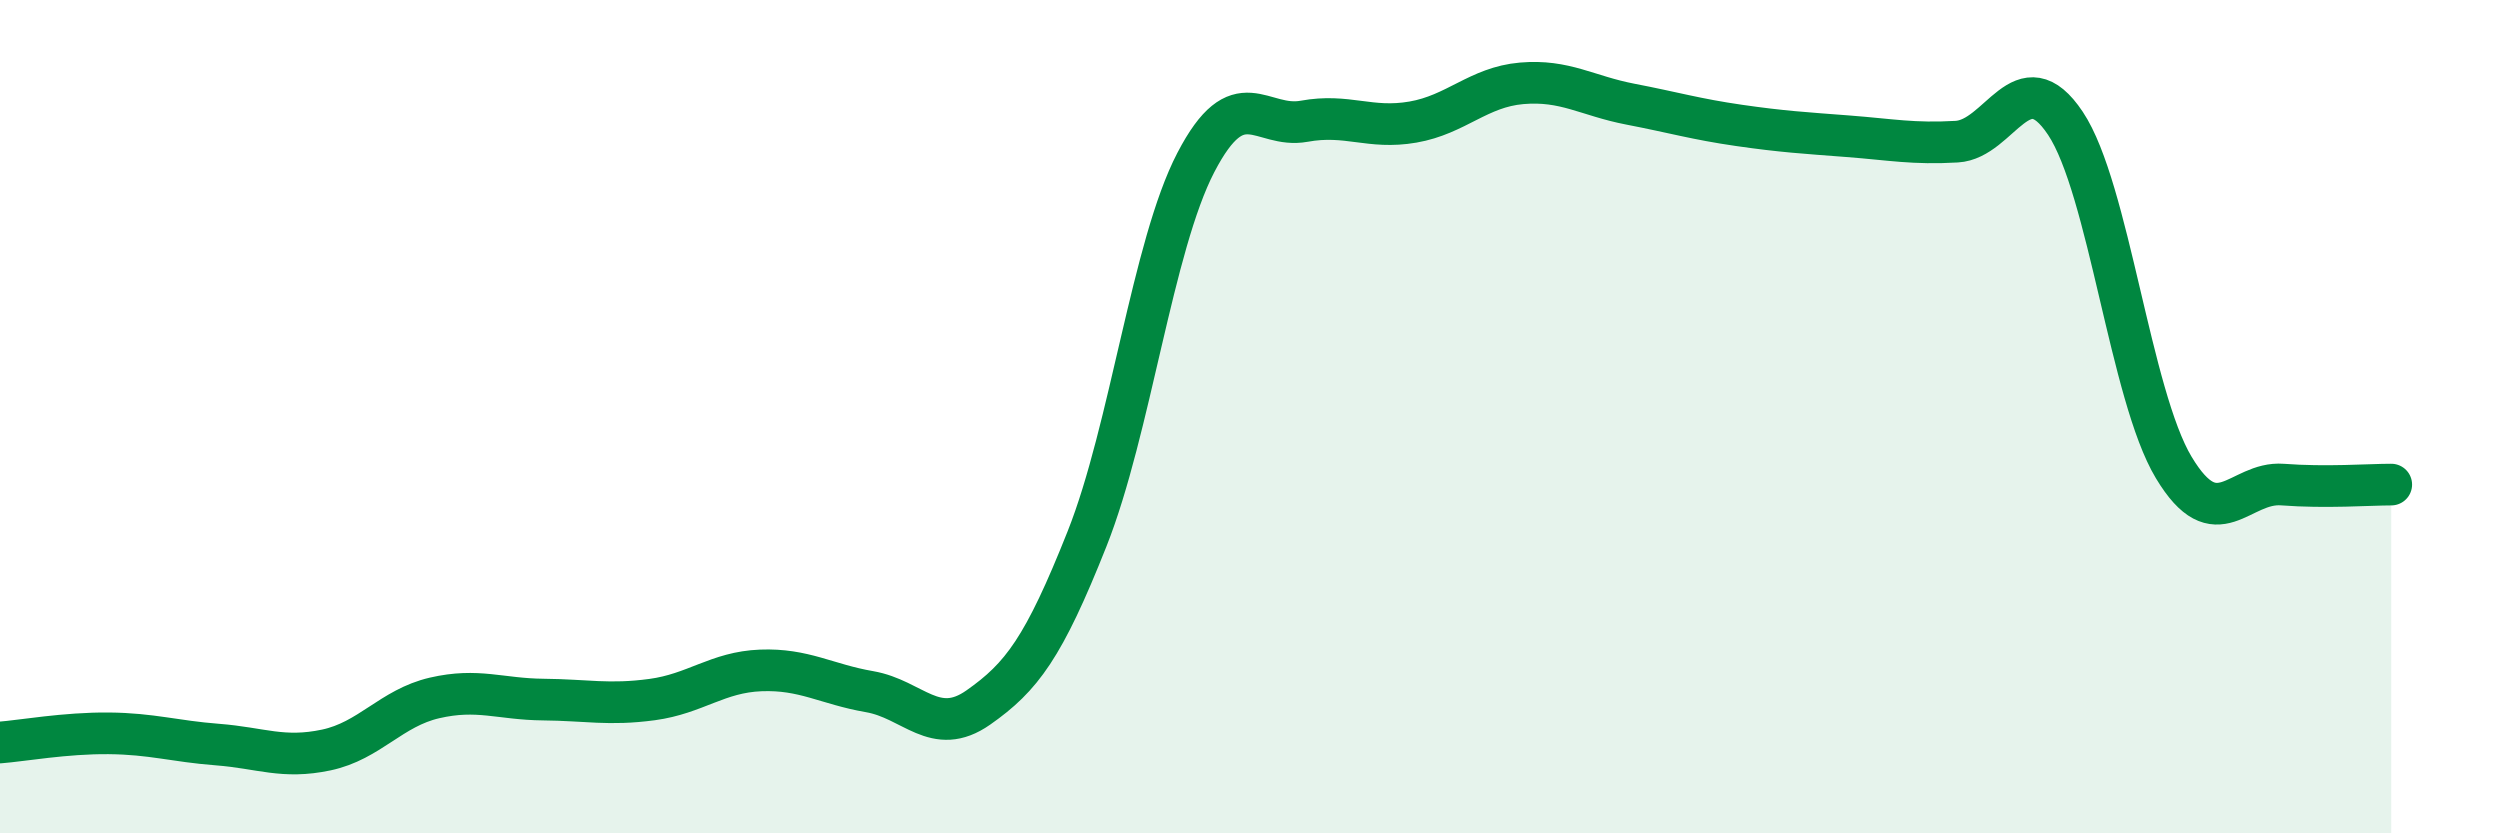 
    <svg width="60" height="20" viewBox="0 0 60 20" xmlns="http://www.w3.org/2000/svg">
      <path
        d="M 0,17.82 C 0.52,17.78 1.57,17.59 2.61,17.6 C 3.65,17.61 4.18,17.79 5.22,17.87 C 6.26,17.95 6.79,18.22 7.83,18 C 8.87,17.78 9.39,16.99 10.43,16.75 C 11.47,16.51 12,16.78 13.04,16.79 C 14.08,16.8 14.61,16.93 15.65,16.79 C 16.69,16.65 17.22,16.13 18.26,16.09 C 19.3,16.05 19.83,16.42 20.87,16.6 C 21.91,16.78 22.44,17.71 23.48,16.98 C 24.52,16.25 25.05,15.55 26.09,12.93 C 27.13,10.31 27.66,5.9 28.7,3.9 C 29.74,1.9 30.26,3.1 31.3,2.91 C 32.34,2.72 32.87,3.11 33.91,2.93 C 34.95,2.75 35.48,2.09 36.52,2 C 37.56,1.91 38.09,2.3 39.13,2.5 C 40.17,2.7 40.7,2.86 41.74,3.01 C 42.78,3.16 43.31,3.19 44.35,3.27 C 45.39,3.35 45.92,3.46 46.96,3.4 C 48,3.34 48.53,1.4 49.57,2.96 C 50.61,4.52 51.13,9.49 52.17,11.22 C 53.21,12.95 53.74,11.55 54.78,11.63 C 55.82,11.71 56.87,11.63 57.39,11.63L57.39 20L0 20Z"
        fill="#008740"
        opacity="0.1"
        stroke-linecap="round"
        stroke-linejoin="round"
      />
      <path
        d="M 0,17.82 C 0.52,17.78 1.57,17.59 2.61,17.6 C 3.65,17.61 4.18,17.79 5.22,17.87 C 6.26,17.95 6.79,18.22 7.83,18 C 8.87,17.78 9.39,16.99 10.43,16.75 C 11.47,16.51 12,16.78 13.04,16.79 C 14.08,16.8 14.61,16.93 15.65,16.79 C 16.69,16.65 17.22,16.13 18.26,16.09 C 19.3,16.05 19.83,16.42 20.87,16.6 C 21.91,16.78 22.44,17.71 23.48,16.98 C 24.52,16.25 25.05,15.55 26.09,12.93 C 27.13,10.31 27.66,5.9 28.7,3.9 C 29.74,1.9 30.26,3.1 31.3,2.91 C 32.34,2.72 32.87,3.11 33.91,2.93 C 34.95,2.75 35.48,2.09 36.52,2 C 37.56,1.91 38.09,2.3 39.13,2.5 C 40.17,2.7 40.7,2.86 41.74,3.01 C 42.78,3.16 43.31,3.19 44.35,3.27 C 45.39,3.35 45.92,3.46 46.96,3.4 C 48,3.34 48.53,1.4 49.57,2.96 C 50.61,4.52 51.13,9.49 52.17,11.22 C 53.21,12.95 53.74,11.55 54.78,11.63 C 55.82,11.71 56.87,11.63 57.39,11.63"
        stroke="#008740"
        stroke-width="1"
        fill="none"
        stroke-linecap="round"
        stroke-linejoin="round"
      />
    </svg>
  